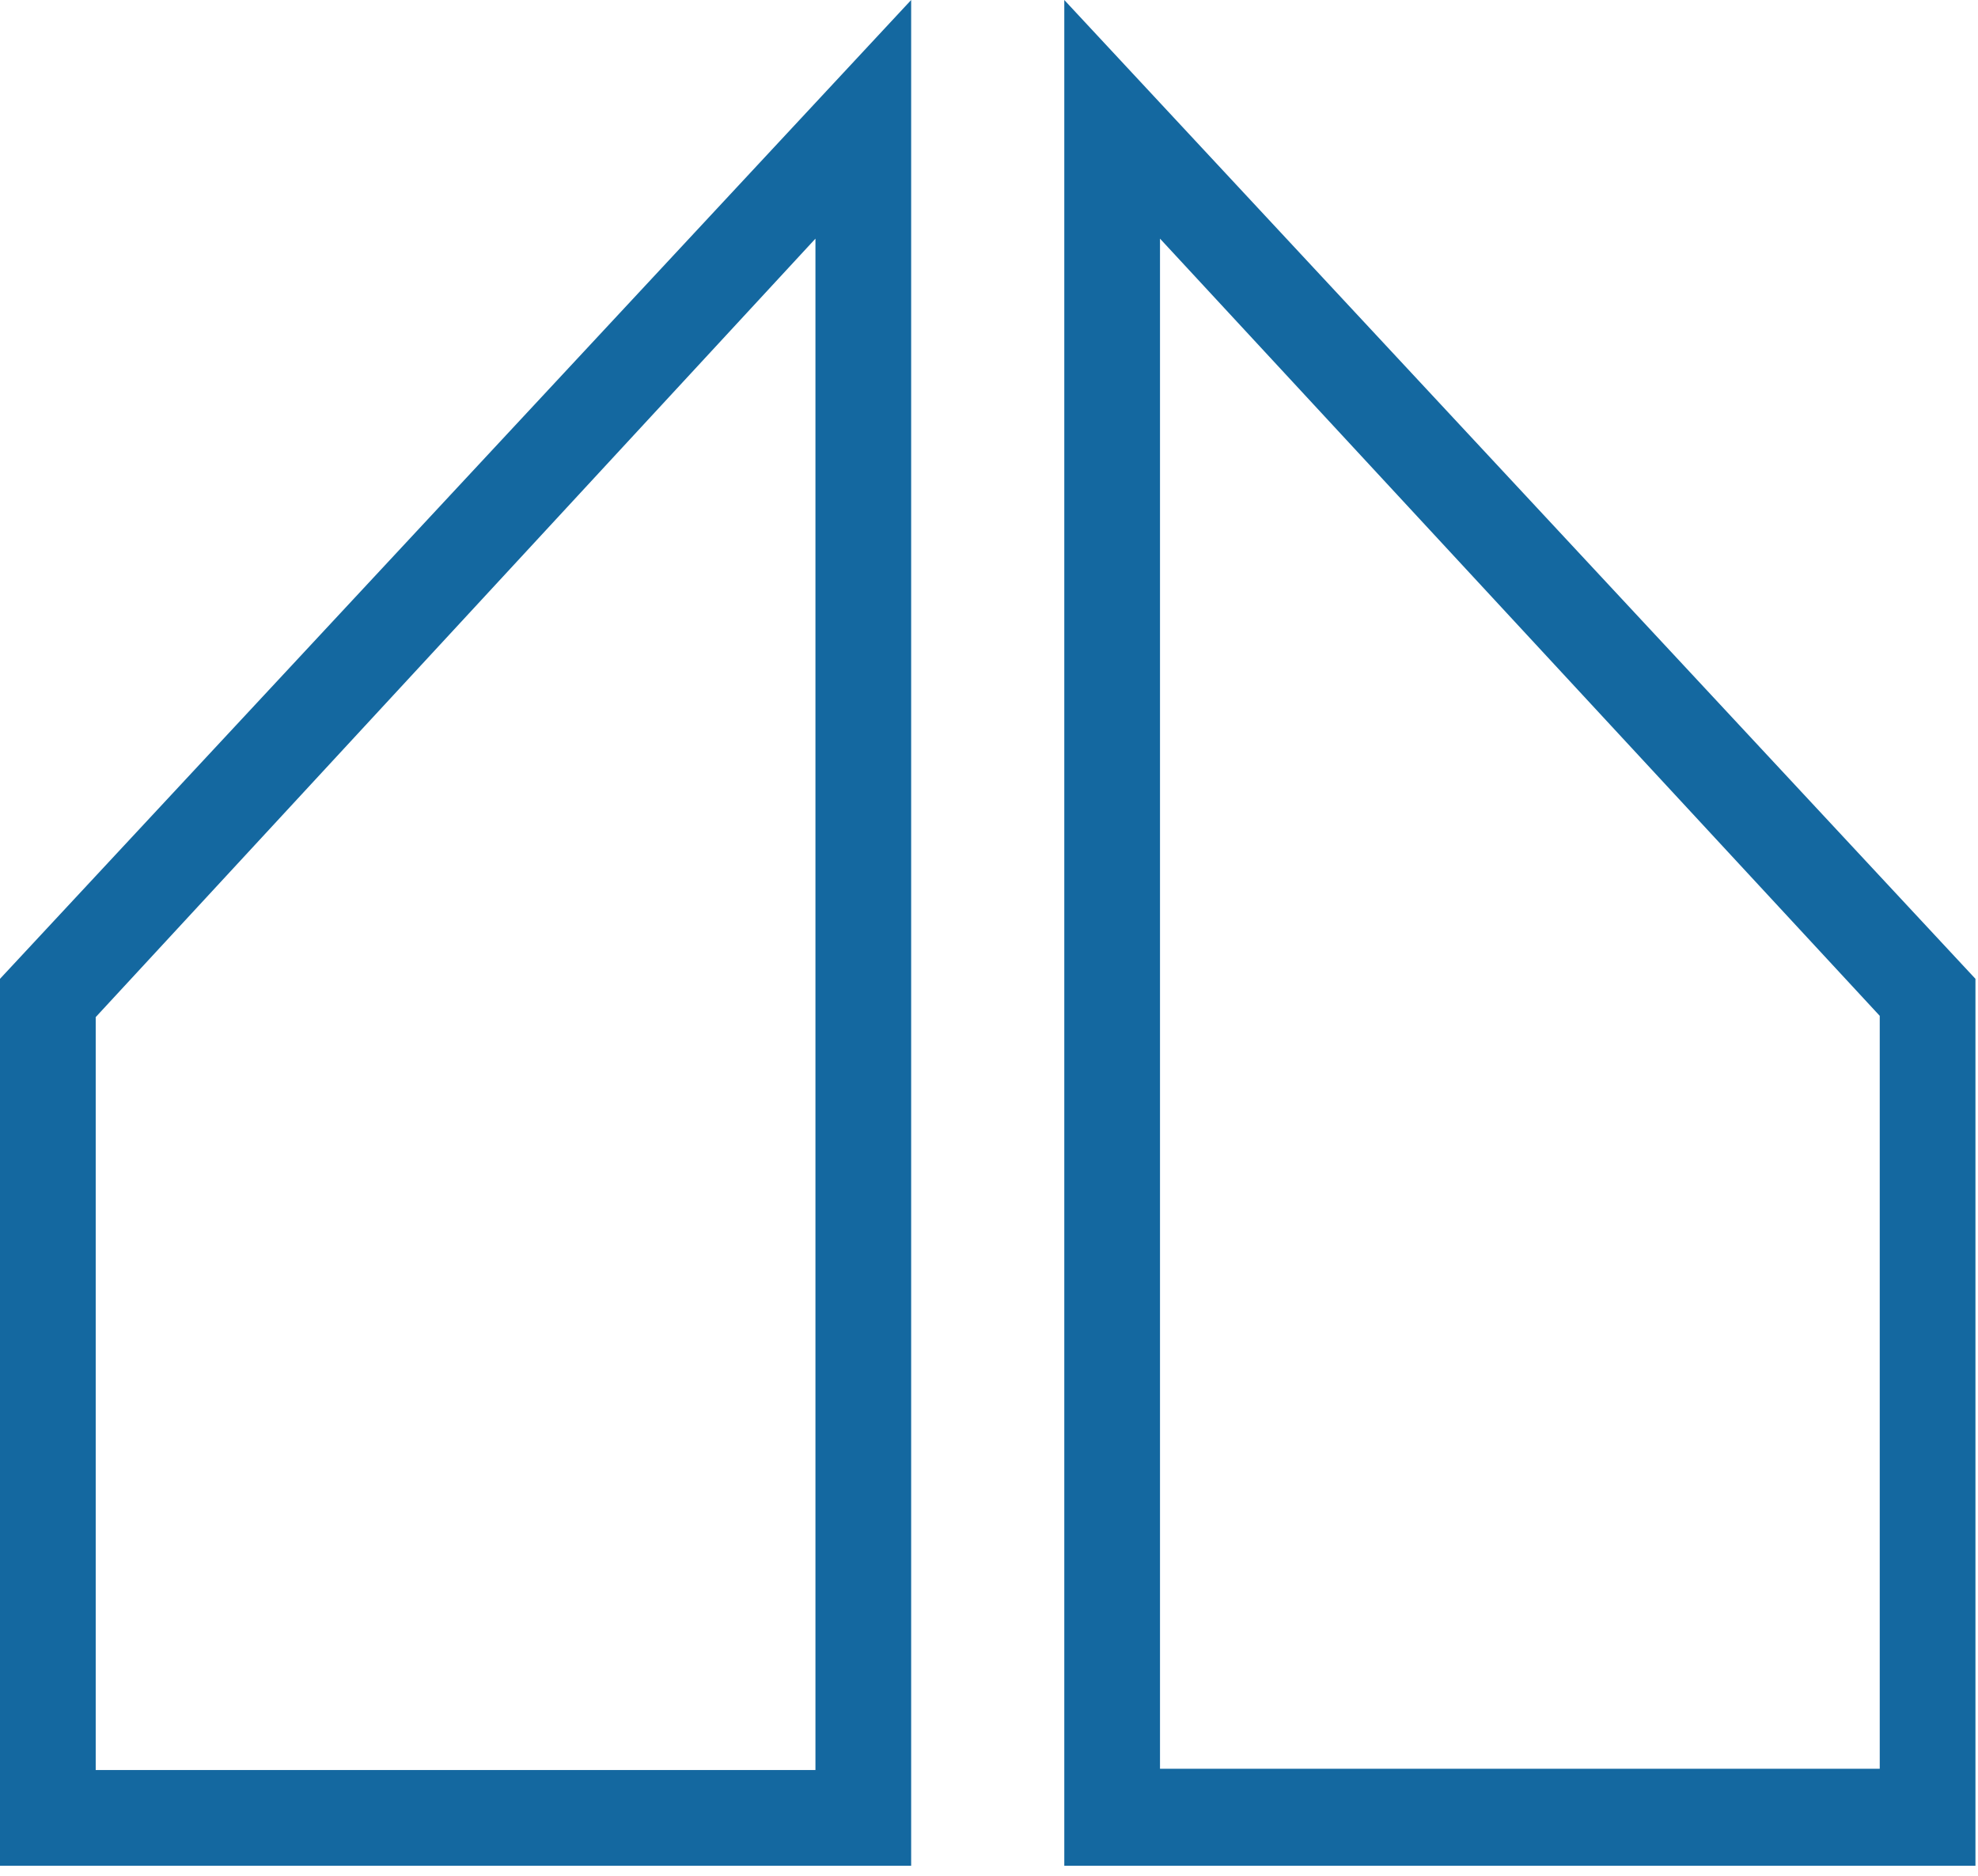 <?xml version="1.0" encoding="UTF-8"?> <!-- Generator: Adobe Illustrator 27.1.1, SVG Export Plug-In . SVG Version: 6.00 Build 0) --> <svg xmlns="http://www.w3.org/2000/svg" xmlns:xlink="http://www.w3.org/1999/xlink" version="1.1" id="Layer_1" x="0px" y="0px" width="155px" height="147px" viewBox="0 0 155 147" style="enable-background:new 0 0 155 147;" xml:space="preserve"> <style type="text/css"> .st0{fill:#1468A0;} </style> <path class="st0" d="M71.4,146.2H0V76.7L71.4,0V146.2L71.4,146.2z M63.9,18.7l-56.4,61v59h56.4V18.7z"></path> <path class="st0" d="M154.8,146.2H83.4V0l71.4,76.7V146.2L154.8,146.2z M90.9,18.7v119.9h56.4v-59L90.9,18.7z"></path> </svg> 